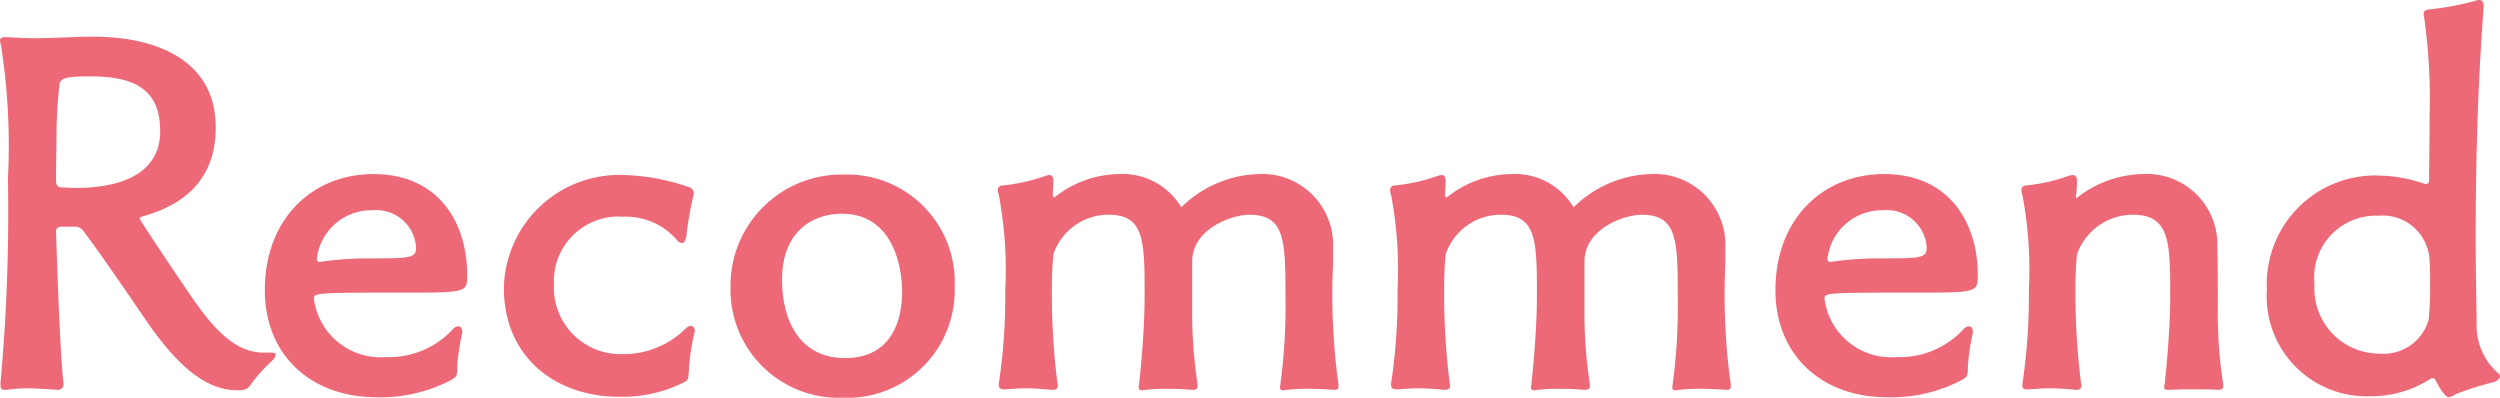 <svg xmlns="http://www.w3.org/2000/svg" width="126.025" height="20.05" viewBox="0 0 126.025 20.05">
  <path id="パス_154" data-name="パス 154" d="M-49.2-1.775c-1.25,0-2.325-.925-3.575-2.75-.025-.025-2.65-3.9-2.65-4,0-.075.075-.1.25-.15,2.95-.85,3.575-2.8,3.575-4.45,0-3.575-3.3-4.575-6.125-4.575h-.5c-1.3.05-1.975.075-2.55.075-.425,0-.8-.025-1.3-.05h-.15c-.15,0-.25.025-.25.175a1.268,1.268,0,0,0,.05.225,32.9,32.9,0,0,1,.35,6.75A94.7,94.7,0,0,1-62.45-.25v.125c0,.15.05.225.2.225h.125A7.334,7.334,0,0,1-61.1.025c.525,0,1.025.05,1.525.075a.276.276,0,0,0,.3-.3V-.25c-.05-.375-.2-1.975-.375-7.65,0-.125.1-.225.275-.225h.675a.525.525,0,0,1,.45.25c1.05,1.4,2.175,3.075,3.225,4.6,1.6,2.3,3,3.4,4.525,3.4.45,0,.55-.1.725-.375A8.68,8.68,0,0,1-48.75-1.375a.477.477,0,0,0,.175-.3c0-.075-.1-.1-.25-.1Zm-5.2-11.15c0,1.7-1.3,2.85-4.3,2.85-.2,0-.425-.025-.65-.025s-.3-.125-.3-.35c0-.9.025-1.75.025-2.425,0-.85.1-2.05.15-2.425.05-.325.375-.4,1.575-.4C-55.5-15.7-54.4-14.9-54.4-12.925Zm15.225,10.1c0-.175-.075-.275-.2-.275a.385.385,0,0,0-.275.15,4.372,4.372,0,0,1-3.375,1.4A3.387,3.387,0,0,1-46.65-4.475c0-.325,0-.325,5.15-.325,2.575,0,2.575-.075,2.575-.9,0-2.575-1.4-5.075-4.725-5.075-3.075,0-5.475,2.25-5.475,5.85,0,3.3,2.35,5.4,5.625,5.4a7.636,7.636,0,0,0,3.825-.9c.225-.15.25-.175.25-.625a9.966,9.966,0,0,1,.25-1.7Zm-7.2-3.525c-.075,0-.125-.025-.125-.175A2.764,2.764,0,0,1-43.7-8.95a2.01,2.01,0,0,1,2.2,1.875c0,.525-.275.55-2.275.55a16.671,16.671,0,0,0-2.55.175ZM-27.95-.3c.15-.075.175-.125.2-.55a10.246,10.246,0,0,1,.275-1.9c0-.05.025-.075.025-.125a.229.229,0,0,0-.2-.25.434.434,0,0,0-.275.15A4.43,4.43,0,0,1-31.075-1.7,3.354,3.354,0,0,1-34.55-5.2a3.261,3.261,0,0,1,3.5-3.425,3.4,3.4,0,0,1,2.7,1.175.341.341,0,0,0,.25.15c.1,0,.175-.1.225-.325a16.7,16.7,0,0,1,.325-1.95A.73.73,0,0,0-27.5-9.8a.322.322,0,0,0-.275-.325,10.665,10.665,0,0,0-3.2-.6,5.821,5.821,0,0,0-6.1,5.675c0,3.55,2.65,5.5,5.8,5.5A6.925,6.925,0,0,0-27.95-.3Zm13.6-4.775a5.427,5.427,0,0,0-5.6-5.675,5.6,5.6,0,0,0-5.7,5.675A5.454,5.454,0,0,0-20,.5,5.414,5.414,0,0,0-14.35-5.075ZM-19.875-1.5c-2.225,0-3.175-1.8-3.175-3.95,0-2.425,1.525-3.325,3.025-3.325,2.4,0,3.025,2.375,3.025,3.95C-17-3.7-17.35-1.5-19.875-1.5ZM4.8.1C4.95.1,5,.05,5-.1a.861.861,0,0,0-.025-.225A33.448,33.448,0,0,1,4.725-6.3v-.775a3.571,3.571,0,0,0-3.775-3.7A5.771,5.771,0,0,0-2.925-9.1,3.438,3.438,0,0,0-6.05-10.775,5.289,5.289,0,0,0-9.25-9.65c-.05.025-.075.05-.1.05s-.05-.025-.05-.125c0-.175,0-.25.025-.6V-10.4c0-.25-.075-.325-.2-.325a.73.73,0,0,0-.225.05,9.042,9.042,0,0,1-2.15.475.227.227,0,0,0-.225.25.73.73,0,0,0,.05.225A20.377,20.377,0,0,1-11.8-4.95a30.118,30.118,0,0,1-.3,4.575.861.861,0,0,0-.025.225c0,.175.1.225.25.225h.15c.3-.025.65-.05.95-.05.55,0,1.025.05,1.3.075H-9.4c.15,0,.25-.05.25-.225,0-.05-.025-.1-.025-.15A35.73,35.73,0,0,1-9.45-5c0-.625.025-1.225.075-1.725a2.928,2.928,0,0,1,2.8-2c1.8,0,1.8,1.35,1.8,4.1,0,2.025-.275,4.375-.275,4.4,0,.075-.025.15-.025.2,0,.1.05.15.175.15.05,0,.1-.025.2-.025A8.854,8.854,0,0,1-3.575.05c.45,0,.85.025,1.175.05h.075c.15,0,.225-.05.225-.225,0-.05-.025-.125-.025-.2a23.32,23.32,0,0,1-.25-3.725V-6.375C-2.375-8-.4-8.725.5-8.725c1.8,0,1.825,1.275,1.825,4.1a29.5,29.5,0,0,1-.25,4.4c0,.075-.025.15-.025.2,0,.1.05.15.175.15.05,0,.1-.025.2-.025a8.286,8.286,0,0,1,1.1-.05c.475,0,.9.025,1.2.05ZM24.575.1c.15,0,.2-.05.2-.2a.861.861,0,0,0-.025-.225A33.448,33.448,0,0,1,24.5-6.3v-.775a3.571,3.571,0,0,0-3.775-3.7A5.771,5.771,0,0,0,16.85-9.1a3.438,3.438,0,0,0-3.125-1.675,5.289,5.289,0,0,0-3.2,1.125c-.05.025-.075.05-.1.05s-.05-.025-.05-.125c0-.175,0-.25.025-.6V-10.4c0-.25-.075-.325-.2-.325a.73.73,0,0,0-.225.05,9.042,9.042,0,0,1-2.15.475.227.227,0,0,0-.225.25.73.73,0,0,0,.05.225A20.377,20.377,0,0,1,7.975-4.95a30.118,30.118,0,0,1-.3,4.575A.861.861,0,0,0,7.65-.15c0,.175.1.225.25.225h.15c.3-.025.65-.05.95-.05.55,0,1.025.05,1.3.075h.075c.15,0,.25-.05.25-.225,0-.05-.025-.1-.025-.15A35.73,35.73,0,0,1,10.325-5c0-.625.025-1.225.075-1.725a2.928,2.928,0,0,1,2.8-2c1.8,0,1.8,1.35,1.8,4.1,0,2.025-.275,4.375-.275,4.4,0,.075-.025.15-.025.2,0,.1.05.15.175.15.05,0,.1-.025.2-.025A8.854,8.854,0,0,1,16.2.05c.45,0,.85.025,1.175.05h.075c.15,0,.225-.05.225-.225,0-.05-.025-.125-.025-.2A23.32,23.32,0,0,1,17.4-4.05V-6.375c0-1.625,1.975-2.35,2.875-2.35,1.8,0,1.825,1.275,1.825,4.1a29.5,29.5,0,0,1-.25,4.4c0,.075-.025.15-.025.2,0,.1.05.15.175.15.05,0,.1-.025.2-.025A8.286,8.286,0,0,1,23.3.05c.475,0,.9.025,1.2.05Zm12.4-2.925c0-.175-.075-.275-.2-.275a.385.385,0,0,0-.275.15,4.372,4.372,0,0,1-3.375,1.4A3.387,3.387,0,0,1,29.5-4.475c0-.325,0-.325,5.15-.325,2.575,0,2.575-.075,2.575-.9,0-2.575-1.4-5.075-4.725-5.075-3.075,0-5.475,2.25-5.475,5.85,0,3.3,2.35,5.4,5.625,5.4a7.636,7.636,0,0,0,3.825-.9c.225-.15.25-.175.25-.625a9.966,9.966,0,0,1,.25-1.7Zm-7.2-3.525c-.075,0-.125-.025-.125-.175a2.764,2.764,0,0,1,2.8-2.425,2.01,2.01,0,0,1,2.2,1.875c0,.525-.275.55-2.275.55a16.671,16.671,0,0,0-2.55.175ZM49.375.1c.15,0,.225-.05.225-.225,0-.05-.025-.125-.025-.2a23.32,23.32,0,0,1-.25-3.725c0-1.2,0-2.45-.025-3.025a3.552,3.552,0,0,0-3.75-3.7A5.515,5.515,0,0,0,42.25-9.6a.087.087,0,0,0-.05.025c-.025,0-.025-.025-.025-.05a7.076,7.076,0,0,0,.05-.775c0-.25-.075-.325-.225-.325a.73.73,0,0,0-.225.05,8.857,8.857,0,0,1-2.125.475.227.227,0,0,0-.225.25.73.73,0,0,0,.05.225A20.377,20.377,0,0,1,39.8-4.95a30.118,30.118,0,0,1-.3,4.575.938.938,0,0,0-.025.25c0,.175.075.2.225.2h.15c.325-.025.675-.05.975-.05a12.033,12.033,0,0,1,1.3.075H42.2c.15,0,.25-.05.25-.225,0-.05-.025-.1-.025-.15A35.73,35.73,0,0,1,42.15-5c0-.625.025-1.225.075-1.725a2.988,2.988,0,0,1,2.825-2c1.875,0,1.875,1.425,1.875,4.1,0,2.025-.275,4.375-.275,4.4a.621.621,0,0,0-.025.2c0,.1.05.125.175.125H47c.325-.025.75-.025,1.175-.025S49,.075,49.3.1Zm10.4-10.375a7.515,7.515,0,0,0-2.3-.425A5.471,5.471,0,0,0,51.8-4.95,5.034,5.034,0,0,0,57,.425a5.486,5.486,0,0,0,3-.85.27.27,0,0,1,.175-.05c.05,0,.075,0,.1.05.075.125.45.9.7.9A.694.694,0,0,0,61.3.325,16.745,16.745,0,0,1,63.275-.3c.15-.075.275-.175.275-.275a.216.216,0,0,0-.075-.15,3.176,3.176,0,0,1-1.1-2.575c-.025-1.425-.05-2.85-.05-4.275,0-3.475.075-7.225.4-11.625v-.05c0-.225-.1-.3-.225-.3a.73.73,0,0,0-.225.05,14.331,14.331,0,0,1-2.3.425c-.2.025-.275.1-.275.25,0,.05.025.1.025.15A29,29,0,0,1,60-13.725c0,1.325-.025,2.6-.025,3.25,0,.15-.075.2-.15.2Zm.175,6.85a2.358,2.358,0,0,1-2.475,1.7,3.278,3.278,0,0,1-3.275-3.5,3.112,3.112,0,0,1,3.225-3.45A2.362,2.362,0,0,1,60-6.375c.025.3.025.775.025,1.225A15.527,15.527,0,0,1,59.95-3.425Z" transform="translate(62.475 19.55)" fill="#ed6978"/>
</svg>

